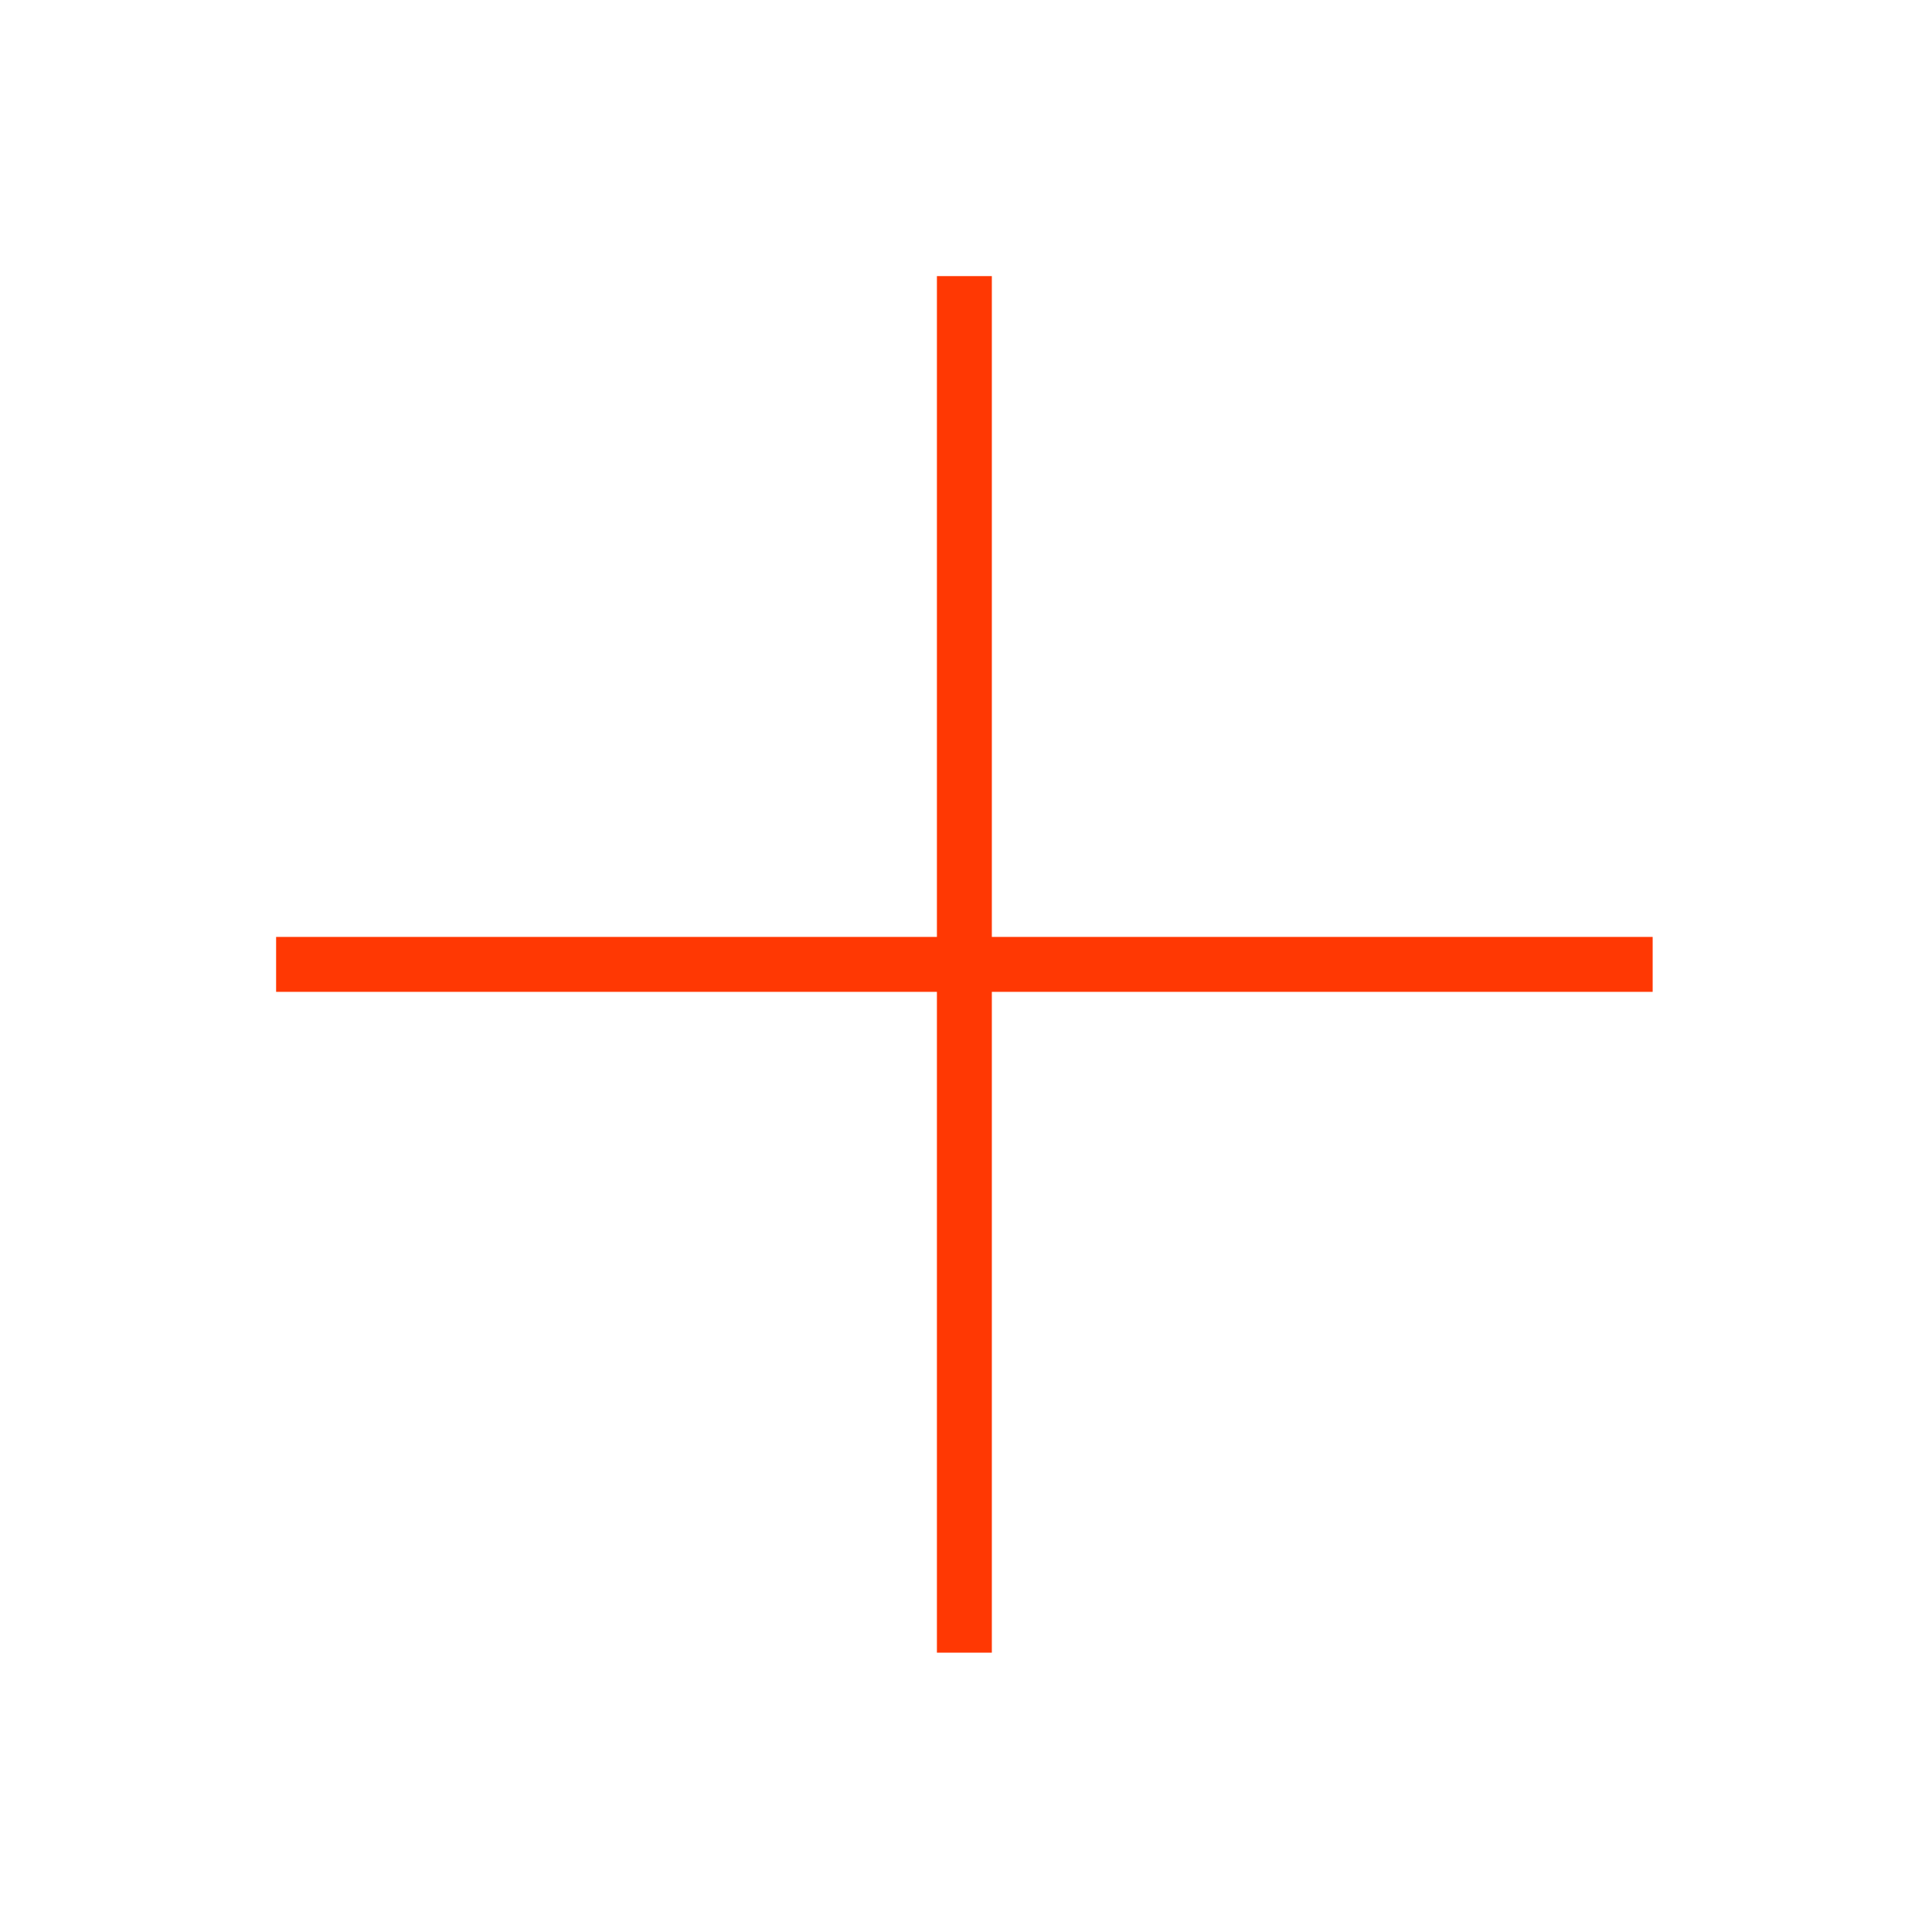 <?xml version="1.0" encoding="UTF-8" standalone="no"?><!DOCTYPE svg PUBLIC "-//W3C//DTD SVG 1.1//EN" "http://www.w3.org/Graphics/SVG/1.1/DTD/svg11.dtd"><svg width="100%" height="100%" viewBox="0 0 293 293" version="1.1" xmlns="http://www.w3.org/2000/svg" xmlns:xlink="http://www.w3.org/1999/xlink" xml:space="preserve" xmlns:serif="http://www.serif.com/" style="fill-rule:evenodd;clip-rule:evenodd;stroke-miterlimit:10;"><g><path d="M146.254,41.874l0,208.763" style="fill:none;fill-rule:nonzero;stroke:#ff3803;stroke-width:8.33px;"/><path d="M250.637,146.255l-208.763,-0" style="fill:none;fill-rule:nonzero;stroke:#ff3803;stroke-width:8.33px;"/></g></svg>